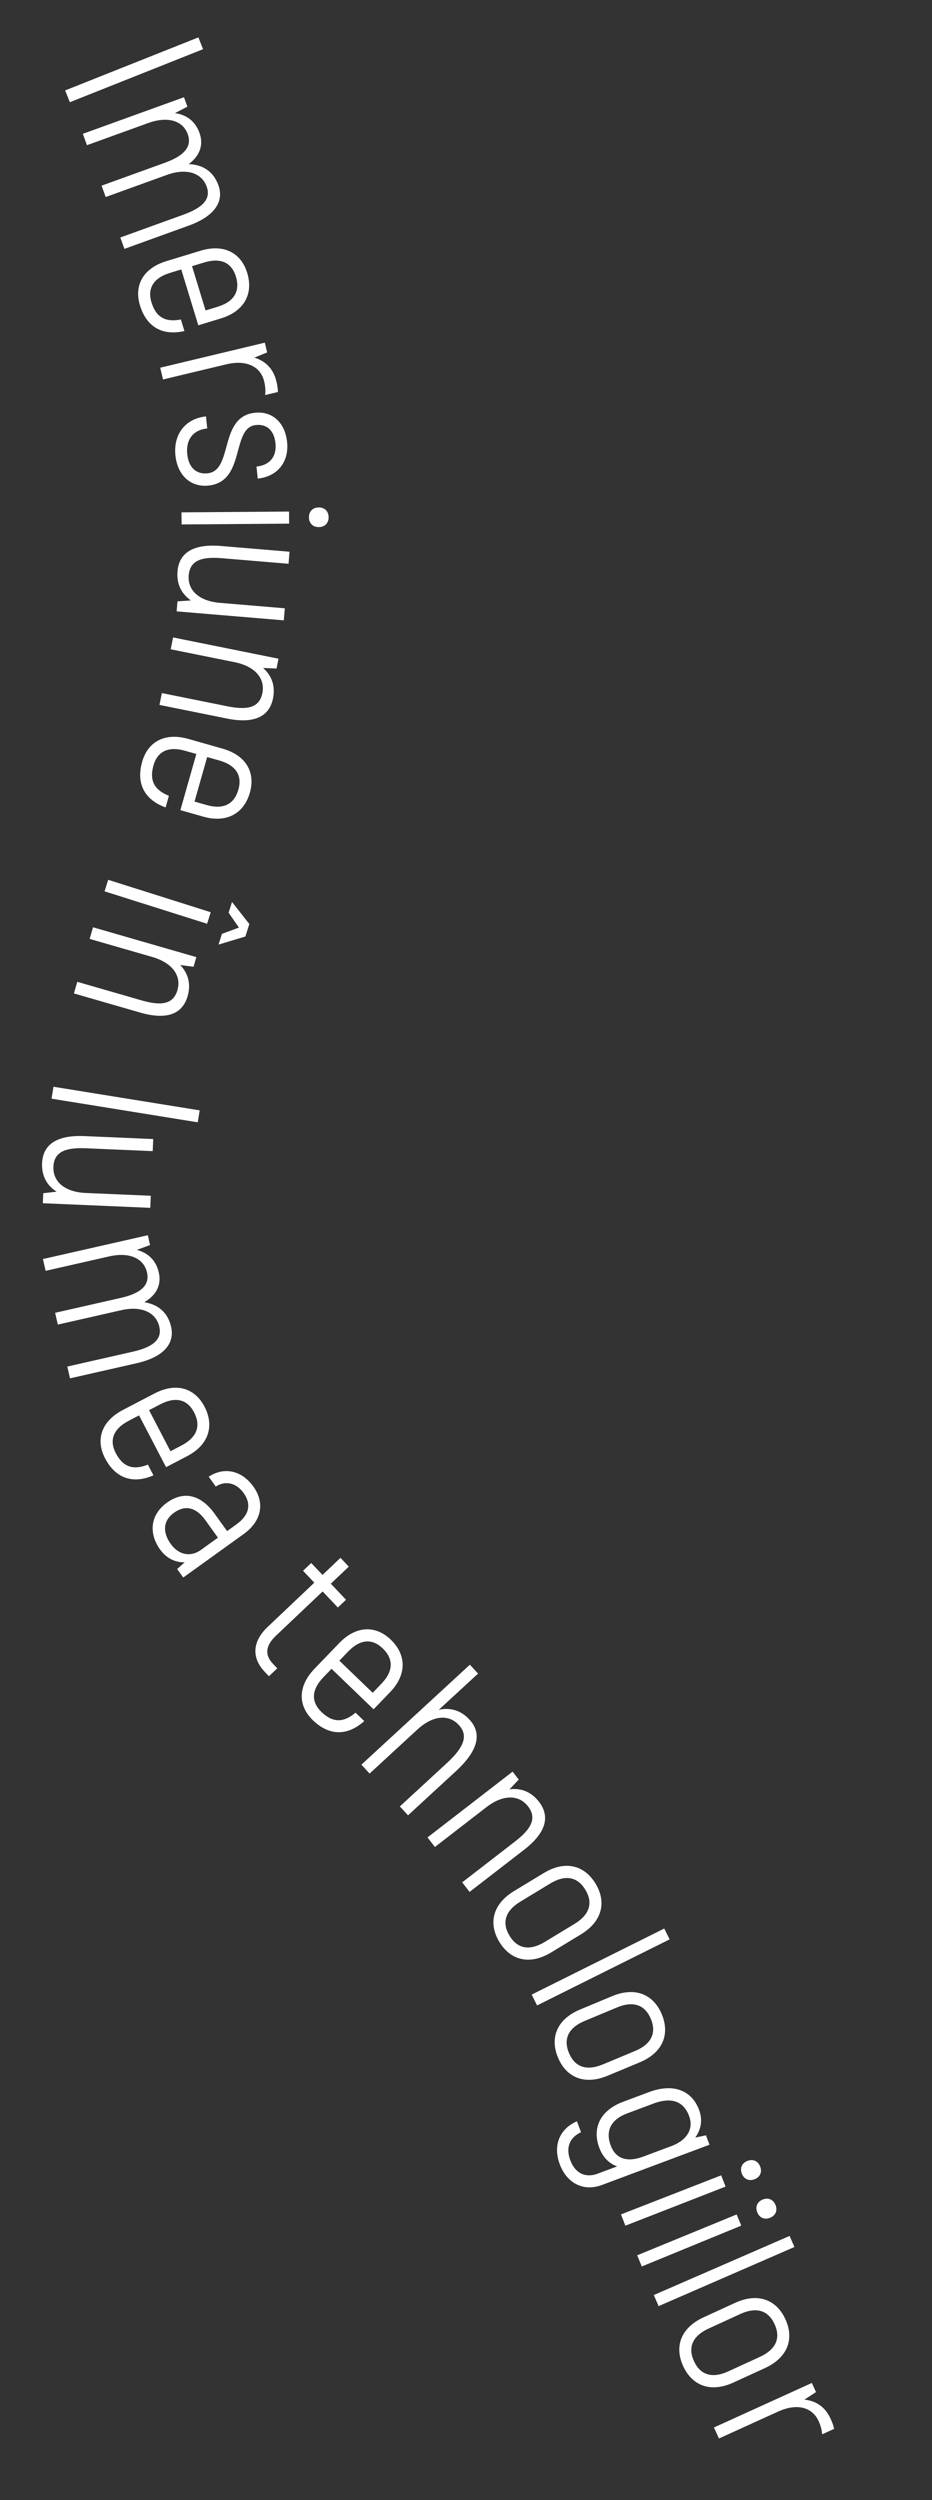 <?xml version="1.0" encoding="UTF-8"?> <svg xmlns="http://www.w3.org/2000/svg" width="91" height="244" viewBox="0 0 91 244" fill="none"><rect x="0" y="0" width="91" height="244" fill="#333333" stroke="none"/><path d="M19.37 3.649L19.828 4.801L6.82 9.976L6.362 8.824L19.37 3.649Z" fill="white"></path><path d="M21.325 18.078C21.875 19.602 21.046 21.072 18.432 22.017L12.15 24.289L11.748 23.179L17.936 20.941C20.005 20.193 20.571 19.287 20.183 18.215C19.7 16.879 18.219 16.373 16.301 17.067L10.32 19.229L9.919 18.12L16.107 15.882C18.175 15.134 18.727 14.19 18.333 13.099C17.857 11.783 16.39 11.313 14.471 12.007L8.49 14.17L8.089 13.06L17.963 9.49L18.297 10.411L17.079 11.043C18.152 11.187 19.046 11.778 19.474 12.963C19.876 14.072 19.58 15.136 18.432 16.019C19.724 16.063 20.814 16.668 21.325 18.078Z" fill="white"></path><path d="M17.663 31.181L18.007 32.309C15.856 32.799 14.31 31.912 13.668 29.807C13.072 27.856 13.962 26.183 16.258 25.483L19.567 24.473C21.862 23.772 23.541 24.681 24.137 26.632C24.75 28.641 23.877 30.371 21.581 31.072L19.363 31.749L17.698 26.298L16.608 26.63C14.925 27.144 14.386 28.187 14.789 29.507C15.232 30.961 16.143 31.477 17.663 31.181ZM23.033 26.99C22.63 25.67 21.601 25.106 19.917 25.62L18.75 25.976L20.07 30.299L21.237 29.943C22.92 29.429 23.453 28.367 23.033 26.99Z" fill="white"></path><path d="M26.982 37.204C27.076 37.593 27.135 37.928 27.132 38.258L25.887 38.556C25.935 38.154 25.915 37.727 25.794 37.221C25.445 35.762 24.049 35.089 22.104 35.554L15.919 37.034L15.644 35.887L25.856 33.443L26.084 34.396L24.847 34.898L24.828 34.902C25.867 35.209 26.68 35.94 26.982 37.204Z" fill="white"></path><path d="M17.129 44.449C16.914 42.38 18.102 40.849 20.111 40.64L20.233 41.814C18.86 41.956 18.134 42.897 18.283 44.329C18.417 45.622 19.152 46.31 20.266 46.194C22.812 45.929 21.319 40.655 24.899 40.282C26.59 40.106 27.835 41.244 28.031 43.134C28.234 45.083 27.096 46.509 25.166 46.709L25.044 45.536C26.337 45.401 27.034 44.565 26.897 43.252C26.769 42.018 26.058 41.368 24.984 41.48C22.537 41.735 24.031 47.008 20.351 47.391C18.62 47.571 17.332 46.398 17.129 44.449Z" fill="white"></path><path d="M30.165 50.49C30.161 49.91 30.538 49.527 31.118 49.523C31.698 49.518 32.081 49.895 32.085 50.475C32.089 51.055 31.712 51.438 31.132 51.443C30.552 51.447 30.169 51.07 30.165 50.49ZM17.721 50.005L28.221 49.925L28.23 51.105L17.73 51.185L17.721 50.005Z" fill="white"></path><path d="M27.808 59.368L27.71 60.543L17.247 59.667L17.328 58.69L18.641 58.599C17.749 57.983 17.226 57.036 17.333 55.76C17.475 54.066 18.705 53.045 21.575 53.286L28.271 53.847L28.173 55.023L21.655 54.477C19.543 54.3 18.539 54.778 18.424 56.153C18.302 57.608 19.438 58.666 21.471 58.837L27.808 59.368Z" fill="white"></path><path d="M26.657 68.157C26.32 69.824 24.982 70.696 22.158 70.127L15.571 68.798L15.804 67.641L22.215 68.934C24.293 69.354 25.345 68.995 25.618 67.642C25.907 66.211 24.901 65.028 22.901 64.625L16.666 63.367L16.9 62.211L27.192 64.287L26.999 65.247L25.685 65.186C26.5 65.902 26.91 66.903 26.657 68.157Z" fill="white"></path><path d="M16.492 77.668L16.17 78.803C14.098 78.048 13.279 76.464 13.88 74.348C14.438 72.385 16.093 71.463 18.401 72.118L21.73 73.064C24.038 73.72 24.956 75.394 24.398 77.356C23.825 79.376 22.153 80.357 19.845 79.701L17.613 79.067L19.17 73.584L18.074 73.273C16.381 72.792 15.362 73.376 14.985 74.703C14.57 76.165 15.055 77.093 16.492 77.668ZM23.277 77.059C23.654 75.731 23.095 74.699 21.402 74.218L20.228 73.885L18.993 78.233L20.167 78.566C21.86 79.047 22.884 78.444 23.277 77.059Z" fill="white"></path><path d="M23.958 91.4L21.339 92.187L21.671 91.139L23.331 90.531L22.322 89.079L22.654 88.03L24.344 90.18L23.958 91.4ZM10.564 85.865L20.575 89.03L20.22 90.155L10.208 86.99L10.564 85.865Z" fill="white"></path><path d="M18.318 97.224C17.847 98.858 16.441 99.618 13.674 98.819L7.218 96.955L7.545 95.822L13.828 97.635C15.865 98.223 16.943 97.951 17.326 96.626C17.73 95.223 16.825 93.962 14.864 93.396L8.754 91.633L9.081 90.499L19.169 93.411L18.898 94.352L17.593 94.184C18.346 94.963 18.673 95.995 18.318 97.224Z" fill="white"></path><path d="M5.222 106.062L19.497 108.368L19.308 109.533L5.033 107.226L5.222 106.062Z" fill="white"></path><path d="M14.722 116.701L14.672 117.88L4.182 117.43L4.223 116.451L5.531 116.307C4.615 115.727 4.054 114.802 4.109 113.524C4.182 111.825 5.368 110.755 8.246 110.878L14.96 111.166L14.909 112.345L8.375 112.065C6.257 111.974 5.274 112.493 5.215 113.871C5.152 115.33 6.33 116.341 8.368 116.429L14.722 116.701Z" fill="white"></path><path d="M16.707 129.492C17.065 131.072 16.061 132.428 13.349 133.043L6.835 134.521L6.574 133.37L12.991 131.914C15.136 131.427 15.809 130.598 15.557 129.486C15.243 128.101 13.836 127.416 11.847 127.867L5.645 129.274L5.383 128.124L11.8 126.668C13.946 126.181 14.61 125.312 14.353 124.181C14.044 122.816 12.646 122.169 10.656 122.62L4.454 124.028L4.193 122.877L14.433 120.554L14.65 121.509L13.363 121.986C14.41 122.261 15.224 122.958 15.503 124.187C15.764 125.338 15.339 126.357 14.091 127.091C15.367 127.294 16.375 128.029 16.707 129.492Z" fill="white"></path><path d="M14.439 142.942L14.985 143.989C12.96 144.864 11.277 144.276 10.259 142.325C9.316 140.517 9.884 138.709 12.012 137.599L15.08 135.999C17.208 134.888 19.025 135.474 19.968 137.283C20.939 139.145 20.399 141.006 18.271 142.116L16.214 143.189L13.578 138.135L12.567 138.663C11.007 139.477 10.668 140.601 11.306 141.824C12.009 143.172 12.999 143.513 14.439 142.942ZM18.949 137.837C18.311 136.614 17.195 136.248 15.635 137.062L14.553 137.627L16.644 141.634L17.725 141.07C19.286 140.256 19.615 139.114 18.949 137.837Z" fill="white"></path><path d="M24.734 145.076C25.901 146.7 25.525 148.473 23.787 149.721L17.892 153.959L17.296 153.13L18.034 152.477C17.185 152.496 16.296 152.15 15.631 151.224C14.51 149.665 14.651 147.84 16.308 146.649C17.948 145.47 19.616 145.872 20.959 147.74L22.173 149.429L23.082 148.775C24.333 147.876 24.578 146.813 23.785 145.709C23.084 144.734 22.053 144.465 21.065 145.077L20.376 144.119C21.884 143.133 23.601 143.5 24.734 145.076ZM16.678 150.693C17.46 151.781 18.632 151.973 19.607 151.273L21.279 150.071L20.042 148.349C19.143 147.099 18.08 146.853 16.992 147.635C15.871 148.44 15.884 149.589 16.678 150.693Z" fill="white"></path><path d="M26.658 162.389L27.071 162.825L26.258 163.595L25.845 163.16C24.524 161.766 24.666 160.171 26.132 158.782L30.69 154.462L29.59 153.301L30.388 152.544L31.489 153.705L33.245 152.04L34.057 152.897L32.3 154.562L33.786 156.129L32.988 156.886L31.502 155.318L26.944 159.638C25.942 160.588 25.805 161.489 26.658 162.389Z" fill="white"></path><path d="M34.715 167.15L35.566 167.969C33.924 169.443 32.142 169.42 30.557 167.894C29.087 166.479 29.051 164.584 30.716 162.855L33.116 160.363C34.78 158.634 36.69 158.612 38.159 160.027C39.672 161.483 39.751 163.42 38.086 165.149L36.477 166.82L32.371 162.867L31.581 163.688C30.36 164.956 30.396 166.129 31.39 167.086C32.485 168.14 33.532 168.149 34.715 167.15ZM37.369 160.876C36.375 159.919 35.201 159.927 33.98 161.195L33.134 162.074L36.39 165.209L37.236 164.33C38.457 163.062 38.406 161.875 37.369 160.876Z" fill="white"></path><path d="M45.829 167.816C47.049 169.14 46.769 170.785 44.504 172.871L39.84 177.167L39.041 176.299L43.631 172.071C45.41 170.432 45.697 169.325 44.802 168.354C43.813 167.28 42.265 167.401 40.75 168.797L36.087 173.092L35.288 172.224L45.879 162.468L46.678 163.336L42.839 166.872C43.896 166.633 44.962 166.875 45.829 167.816Z" fill="white"></path><path d="M52.624 175.844C53.664 177.189 53.447 178.772 51.168 180.533L45.851 184.642L45.129 183.709L50.304 179.71C51.981 178.413 52.399 177.383 51.555 176.291C50.662 175.136 49.11 175.122 47.496 176.37L42.463 180.259L41.742 179.325L50.05 172.904L50.649 173.68L49.743 174.633C50.817 174.486 51.842 174.831 52.624 175.844Z" fill="white"></path><path d="M48.757 189.523C47.669 187.727 48.089 185.835 50.192 184.56L53.083 182.807C55.186 181.532 57.058 182.035 58.147 183.83C59.235 185.626 58.815 187.518 56.712 188.793L53.821 190.546C51.718 191.821 49.846 191.318 48.757 189.523ZM49.749 188.921C50.486 190.136 51.643 190.463 53.199 189.519L56.09 187.767C57.646 186.824 57.891 185.646 57.155 184.432C56.419 183.217 55.261 182.89 53.705 183.834L50.815 185.586C49.258 186.529 49.013 187.707 49.749 188.921Z" fill="white"></path><path d="M51.914 194.665L64.856 188.217L65.382 189.273L52.44 195.721L51.914 194.665Z" fill="white"></path><path d="M54.482 200.81C53.675 198.872 54.373 197.064 56.644 196.118L59.764 194.818C62.034 193.872 63.81 194.648 64.617 196.587C65.425 198.525 64.727 200.333 62.456 201.279L59.336 202.579C57.066 203.526 55.29 202.749 54.482 200.81ZM55.553 200.364C56.099 201.675 57.195 202.172 58.875 201.472L61.995 200.172C63.675 199.472 64.093 198.344 63.547 197.033C63.001 195.722 61.905 195.225 60.225 195.926L57.105 197.226C55.425 197.926 55.007 199.054 55.553 200.364Z" fill="white"></path><path d="M68.93 208.399L69.273 209.317L58.765 213.248C57.004 213.907 55.361 213.112 54.654 211.22C53.974 209.403 54.623 207.772 56.33 207.027L56.73 208.094C55.585 208.63 55.228 209.617 55.684 210.835C56.153 212.09 57.153 212.591 58.351 212.143L60.262 211.428C59.455 211.154 58.856 210.523 58.512 209.606C57.805 207.714 58.583 205.97 60.831 205.129L63.36 204.183C65.814 203.265 67.564 204.062 68.258 205.917C68.615 206.872 68.472 207.801 67.881 208.62L68.93 208.399ZM59.632 209.4C60.094 210.637 61.161 211.092 62.828 210.468L65.544 209.452C67.249 208.814 67.699 207.621 67.293 206.534C66.774 205.148 65.672 204.599 63.78 205.307L61.251 206.253C59.584 206.877 59.113 208.014 59.632 209.4Z" fill="white"></path><path d="M72.433 212.139C72.223 211.598 72.439 211.106 72.979 210.895C73.519 210.685 74.011 210.901 74.222 211.441C74.433 211.982 74.217 212.474 73.677 212.684C73.136 212.895 72.644 212.679 72.433 212.139ZM60.633 216.117L70.415 212.303L70.844 213.402L61.061 217.217L60.633 216.117Z" fill="white"></path><path d="M73.942 215.92C73.722 215.384 73.929 214.888 74.466 214.668C75.002 214.447 75.498 214.655 75.719 215.191C75.939 215.728 75.731 216.224 75.195 216.444C74.658 216.664 74.162 216.457 73.942 215.92ZM62.214 220.108L71.927 216.121L72.375 217.212L62.662 221.199L62.214 220.108Z" fill="white"></path><path d="M63.837 223.986L77.096 218.216L77.567 219.298L64.308 225.068L63.837 223.986Z" fill="white"></path><path d="M66.706 230.925C65.83 229.017 66.464 227.185 68.7 226.16L71.772 224.75C74.008 223.724 75.81 224.438 76.686 226.347C77.561 228.256 76.927 230.087 74.691 231.113L71.619 232.522C69.383 233.548 67.581 232.834 66.706 230.925ZM67.76 230.442C68.352 231.732 69.464 232.19 71.119 231.431L74.191 230.022C75.845 229.263 76.223 228.121 75.631 226.831C75.039 225.54 73.927 225.082 72.273 225.841L69.201 227.25C67.546 228.009 67.168 229.151 67.76 230.442Z" fill="white"></path><path d="M81.091 236.043C81.257 236.407 81.379 236.725 81.439 237.049L80.274 237.579C80.244 237.175 80.143 236.76 79.928 236.286C79.307 234.921 77.809 234.526 75.988 235.353L70.199 237.986L69.71 236.912L79.268 232.565L79.674 233.458L78.555 234.186L78.537 234.194C79.616 234.297 80.553 234.859 81.091 236.043Z" fill="white"></path></svg> 
